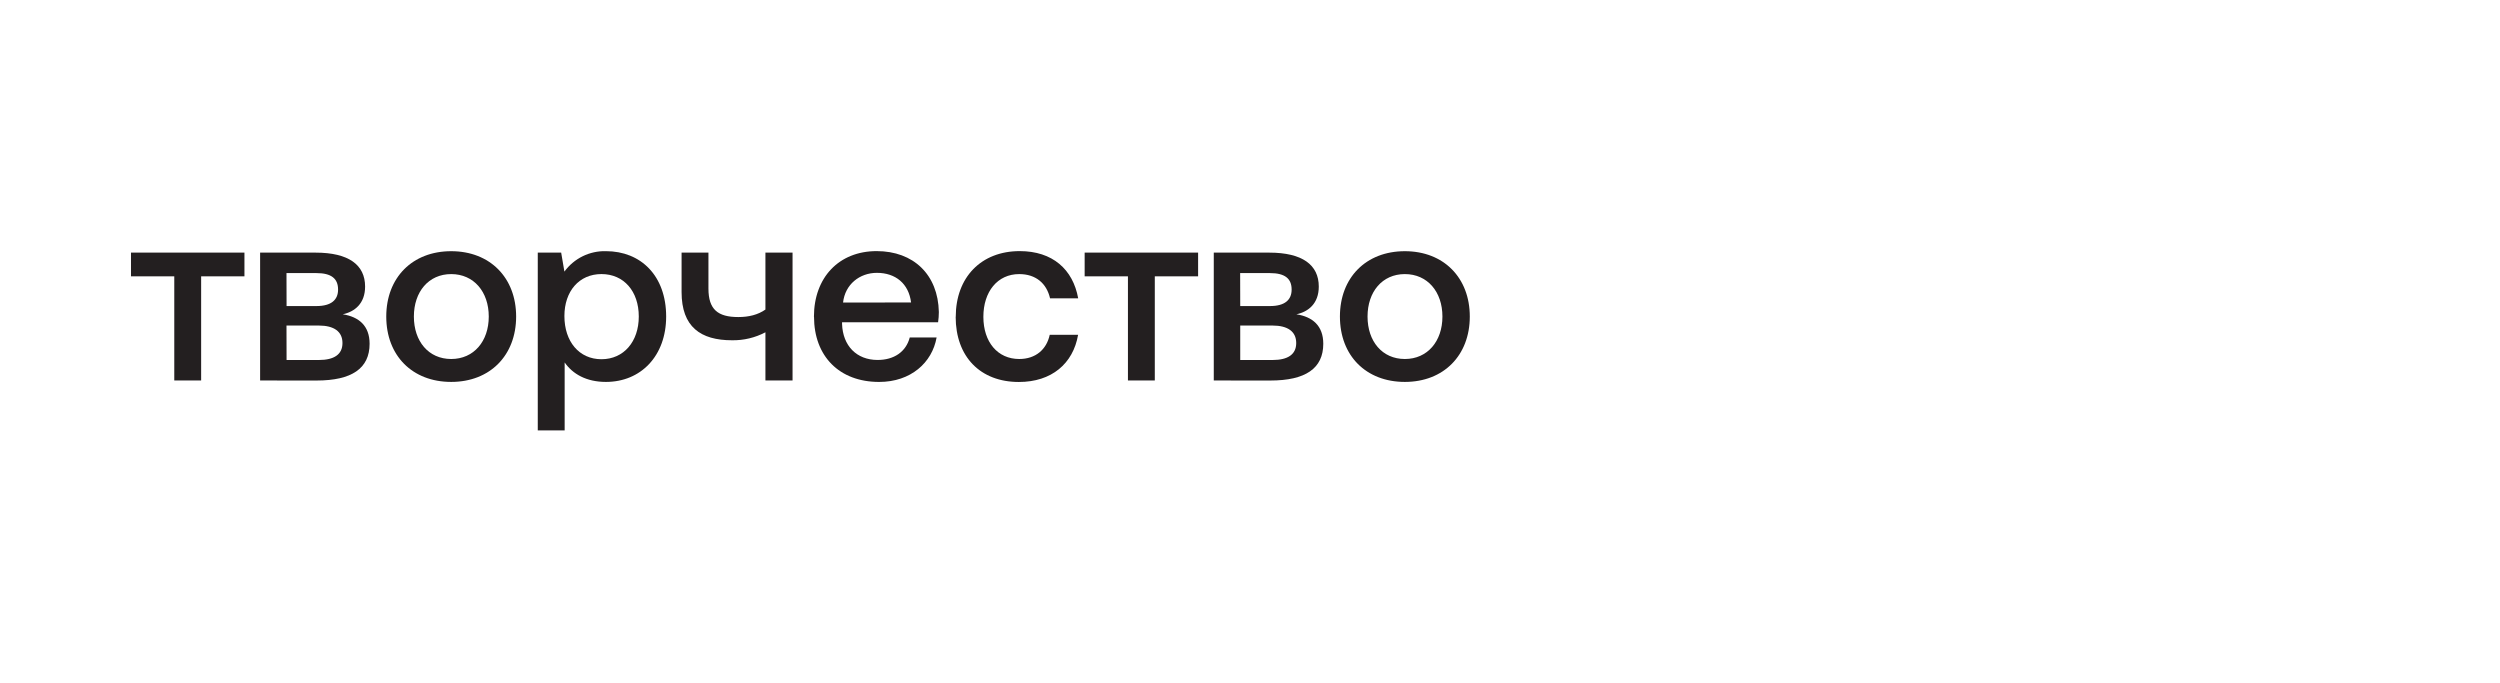 <?xml version="1.0" encoding="UTF-8"?> <svg xmlns="http://www.w3.org/2000/svg" viewBox="0 0 786.09 214.87" data-guides="{&quot;vertical&quot;:[],&quot;horizontal&quot;:[]}"><defs></defs><mask x="0.045" y="38.446" width="503" height="138" data-from-defs="true" maskUnits="userSpaceOnUse" maskContentUnits="userSpaceOnUse" id="tSvg136808e652b"><path fill="white" stroke="none" fill-opacity="1" stroke-width="1" stroke-opacity="1" color="rgb(51, 51, 51)" class="cls-1" width="786.09" height="214.87" id="tSvg105ca1e504a" title="Rectangle 2" d="M0.045 38.446C167.712 38.446 335.378 38.446 503.045 38.446C503.045 84.446 503.045 130.446 503.045 176.446C335.378 176.446 167.712 176.446 0.045 176.446C0.045 130.446 0.045 84.446 0.045 38.446" style="transform-origin: -16498.4px -14569.8px;"></path></mask><path fill="rgb(35, 31, 32)" stroke="none" fill-opacity="1" stroke-width="1" stroke-opacity="1" color="rgb(51, 51, 51)" class="cls-2" id="tSvg15116a0ad81" title="Path 21" d="M54.799 119.639C54.799 108.723 54.799 97.807 54.799 86.891C50.263 86.891 45.726 86.891 41.189 86.891C41.189 84.405 41.189 81.92 41.189 79.434C53.08 79.434 64.971 79.434 76.862 79.434C76.862 81.92 76.862 84.405 76.862 86.891C72.323 86.891 67.784 86.891 63.246 86.891C63.246 97.807 63.246 108.723 63.246 119.639C60.43 119.639 57.615 119.639 54.799 119.639Z" style=""></path><path fill="rgb(35, 31, 32)" stroke="none" fill-opacity="1" stroke-width="1" stroke-opacity="1" color="rgb(51, 51, 51)" mask="url(#tSvg136808e652b)" class="cls-2" id="tSvg2cb9fd81dc" title="Path 22" d="M81.789 119.639C81.789 106.237 81.789 92.836 81.789 79.434C87.602 79.434 93.414 79.434 99.226 79.434C109.637 79.434 114.8 83.288 114.8 90.109C114.8 95.452 111.511 98.04 107.762 98.824C112.849 99.614 116.215 102.44 116.215 108.091C116.215 115.869 110.577 119.652 99.546 119.652C93.627 119.647 87.708 119.643 81.789 119.639M90.108 96.236C93.237 96.236 96.366 96.236 99.495 96.236C104.191 96.236 106.303 94.27 106.303 91.052C106.303 87.597 104.191 85.87 99.495 85.87C96.357 85.87 93.22 85.87 90.082 85.87C90.091 89.325 90.099 92.78 90.108 96.236M90.108 113.197C93.488 113.197 96.869 113.197 100.25 113.197C105.023 113.197 107.685 111.47 107.685 107.86C107.685 104.251 105.023 102.363 100.25 102.363C96.86 102.363 93.471 102.363 90.082 102.363C90.091 105.974 90.099 109.586 90.108 113.197" style=""></path><path fill="rgb(35, 31, 32)" stroke="none" fill-opacity="1" stroke-width="1" stroke-opacity="1" color="rgb(51, 51, 51)" mask="url(#tSvg136808e652b)" class="cls-2" id="tSvg90568bdae5" title="Path 23" d="M121.455 99.537C121.455 87.283 129.665 78.985 141.874 78.985C154.082 78.985 162.292 87.334 162.292 99.537C162.292 111.739 154.076 120.089 141.874 120.089C129.671 120.089 121.455 111.842 121.455 99.537M153.686 99.537C153.686 91.759 148.989 86.184 141.874 86.184C134.758 86.184 130.138 91.753 130.138 99.537C130.138 107.321 134.752 112.882 141.874 112.882C148.995 112.882 153.686 107.308 153.686 99.537" style=""></path><path fill="rgb(35, 31, 32)" stroke="none" fill-opacity="1" stroke-width="1" stroke-opacity="1" color="rgb(51, 51, 51)" mask="url(#tSvg136808e652b)" class="cls-2" id="tSvg15f4f3f59b7" title="Path 24" d="M209.464 99.537C209.464 111.938 201.484 120.089 190.53 120.089C184.349 120.089 180.049 117.577 177.547 113.962C177.547 121.082 177.547 128.202 177.547 135.323C174.729 135.323 171.911 135.323 169.094 135.323C169.094 116.693 169.094 98.064 169.094 79.434C171.547 79.434 174 79.434 176.453 79.434C176.792 81.423 177.131 83.412 177.47 85.401C180.508 81.237 185.39 78.837 190.53 78.978C201.484 78.978 209.464 86.685 209.464 99.53M200.857 99.53C200.857 91.598 196.167 86.178 189.122 86.178C182.077 86.178 177.47 91.598 177.47 99.37C177.47 107.379 182.083 112.953 189.122 112.953C196.161 112.953 200.857 107.379 200.857 99.53" style=""></path><path fill="rgb(35, 31, 32)" stroke="none" fill-opacity="1" stroke-width="1" stroke-opacity="1" color="rgb(51, 51, 51)" mask="url(#tSvg136808e652b)" class="cls-2" id="tSvge83892b356" title="Path 25" d="M240.677 79.434C243.52 79.434 246.363 79.434 249.206 79.434C249.206 92.834 249.206 106.233 249.206 119.633C246.363 119.633 243.52 119.633 240.677 119.633C240.677 114.582 240.677 109.532 240.677 104.482C237.447 106.185 233.844 107.049 230.196 106.993C220.258 106.993 214.314 102.754 214.314 91.836C214.314 87.702 214.314 83.568 214.314 79.434C217.129 79.434 219.945 79.434 222.76 79.434C222.76 83.202 222.76 86.97 222.76 90.738C222.76 97.334 225.736 99.691 232.154 99.691C235.436 99.691 238.335 98.984 240.677 97.334C240.677 91.367 240.677 85.401 240.677 79.434" style=""></path><path fill="rgb(35, 31, 32)" stroke="none" fill-opacity="1" stroke-width="1" stroke-opacity="1" color="rgb(51, 51, 51)" mask="url(#tSvg136808e652b)" class="cls-2" id="tSvg15999c02da5" title="Path 26" d="M255.931 99.614C255.931 87.206 263.834 78.959 275.652 78.959C287.228 78.959 294.97 86.345 295.207 98.117C295.204 99.192 295.125 100.265 294.97 101.329C284.905 101.329 274.84 101.329 264.775 101.329C264.775 101.51 264.775 101.692 264.775 101.874C265.011 108.708 269.311 113.184 275.96 113.184C281.123 113.184 284.879 110.615 286.057 106.12C288.872 106.12 291.688 106.12 294.503 106.12C293.096 114.045 286.37 120.095 276.433 120.095C263.834 120.095 255.957 111.926 255.957 99.601M286.473 95.105C285.743 89.184 281.591 85.793 275.729 85.793C270.329 85.793 265.715 89.402 265.088 95.137C272.216 95.127 279.344 95.116 286.473 95.105" style=""></path><path fill="rgb(35, 31, 32)" stroke="none" fill-opacity="1" stroke-width="1" stroke-opacity="1" color="rgb(51, 51, 51)" mask="url(#tSvg136808e652b)" class="cls-2" id="tSvgec7edd652b" title="Path 27" d="M300.524 99.614C300.524 87.206 308.504 78.959 320.636 78.959C330.957 78.959 337.375 84.694 339.019 93.801C336.072 93.801 333.124 93.801 330.176 93.801C329.082 89.087 325.697 86.184 320.476 86.184C313.668 86.184 309.207 91.682 309.207 99.614C309.207 107.546 313.687 112.882 320.476 112.882C325.639 112.882 329.082 109.896 330.074 105.266C333.047 105.266 336.021 105.266 338.994 105.266C337.426 114.373 330.624 120.108 320.373 120.108C308.248 120.108 300.499 112.176 300.499 99.614" style=""></path><path fill="rgb(35, 31, 32)" stroke="none" fill-opacity="1" stroke-width="1" stroke-opacity="1" color="rgb(51, 51, 51)" mask="url(#tSvg136808e652b)" class="cls-2" id="tSvgda29c452ab" title="Path 28" d="M354.664 119.639C354.664 108.723 354.664 97.807 354.664 86.891C350.128 86.891 345.591 86.891 341.054 86.891C341.054 84.405 341.054 81.92 341.054 79.434C352.945 79.434 364.836 79.434 376.727 79.434C376.727 81.92 376.727 84.405 376.727 86.891C372.188 86.891 367.65 86.891 363.111 86.891C363.111 97.807 363.111 108.723 363.111 119.639C360.295 119.639 357.48 119.639 354.664 119.639Z" style=""></path><path fill="rgb(35, 31, 32)" stroke="none" fill-opacity="1" stroke-width="1" stroke-opacity="1" color="rgb(51, 51, 51)" mask="url(#tSvg136808e652b)" class="cls-2" id="tSvg86cc7fdd1e" title="Path 29" d="M381.654 119.639C381.654 106.237 381.654 92.836 381.654 79.434C387.471 79.434 393.287 79.434 399.104 79.434C409.508 79.434 414.672 83.288 414.672 90.109C414.672 95.452 411.383 98.04 407.633 98.824C412.72 99.614 416.086 102.44 416.086 108.091C416.086 115.869 410.455 119.652 399.449 119.652C393.518 119.647 387.586 119.643 381.654 119.639M389.973 96.236C393.091 96.236 396.209 96.236 399.328 96.236C404.024 96.236 406.136 94.27 406.136 91.052C406.136 87.597 404.024 85.87 399.328 85.87C396.201 85.87 393.074 85.87 389.947 85.87C389.956 89.325 389.964 92.78 389.973 96.236M389.973 113.197C393.364 113.197 396.755 113.197 400.147 113.197C404.914 113.197 407.576 111.47 407.576 107.86C407.576 104.251 404.914 102.363 400.147 102.363C396.755 102.363 393.364 102.363 389.973 102.363C389.973 105.974 389.973 109.586 389.973 113.197" style=""></path><path fill="rgb(35, 31, 32)" stroke="none" fill-opacity="1" stroke-width="1" stroke-opacity="1" color="rgb(51, 51, 51)" mask="url(#tSvg136808e652b)" class="cls-2" id="tSvg1183cfbd0c7" title="Path 30" d="M421.32 99.537C421.32 87.283 429.53 78.985 441.739 78.985C453.947 78.985 462.157 87.334 462.157 99.537C462.157 111.739 453.941 120.089 441.739 120.089C429.536 120.089 421.32 111.842 421.32 99.537M453.551 99.537C453.551 91.759 448.854 86.184 441.739 86.184C434.623 86.184 430.003 91.753 430.003 99.537C430.003 107.321 434.617 112.882 441.739 112.882C448.861 112.882 453.551 107.308 453.551 99.537" style=""></path></svg> 